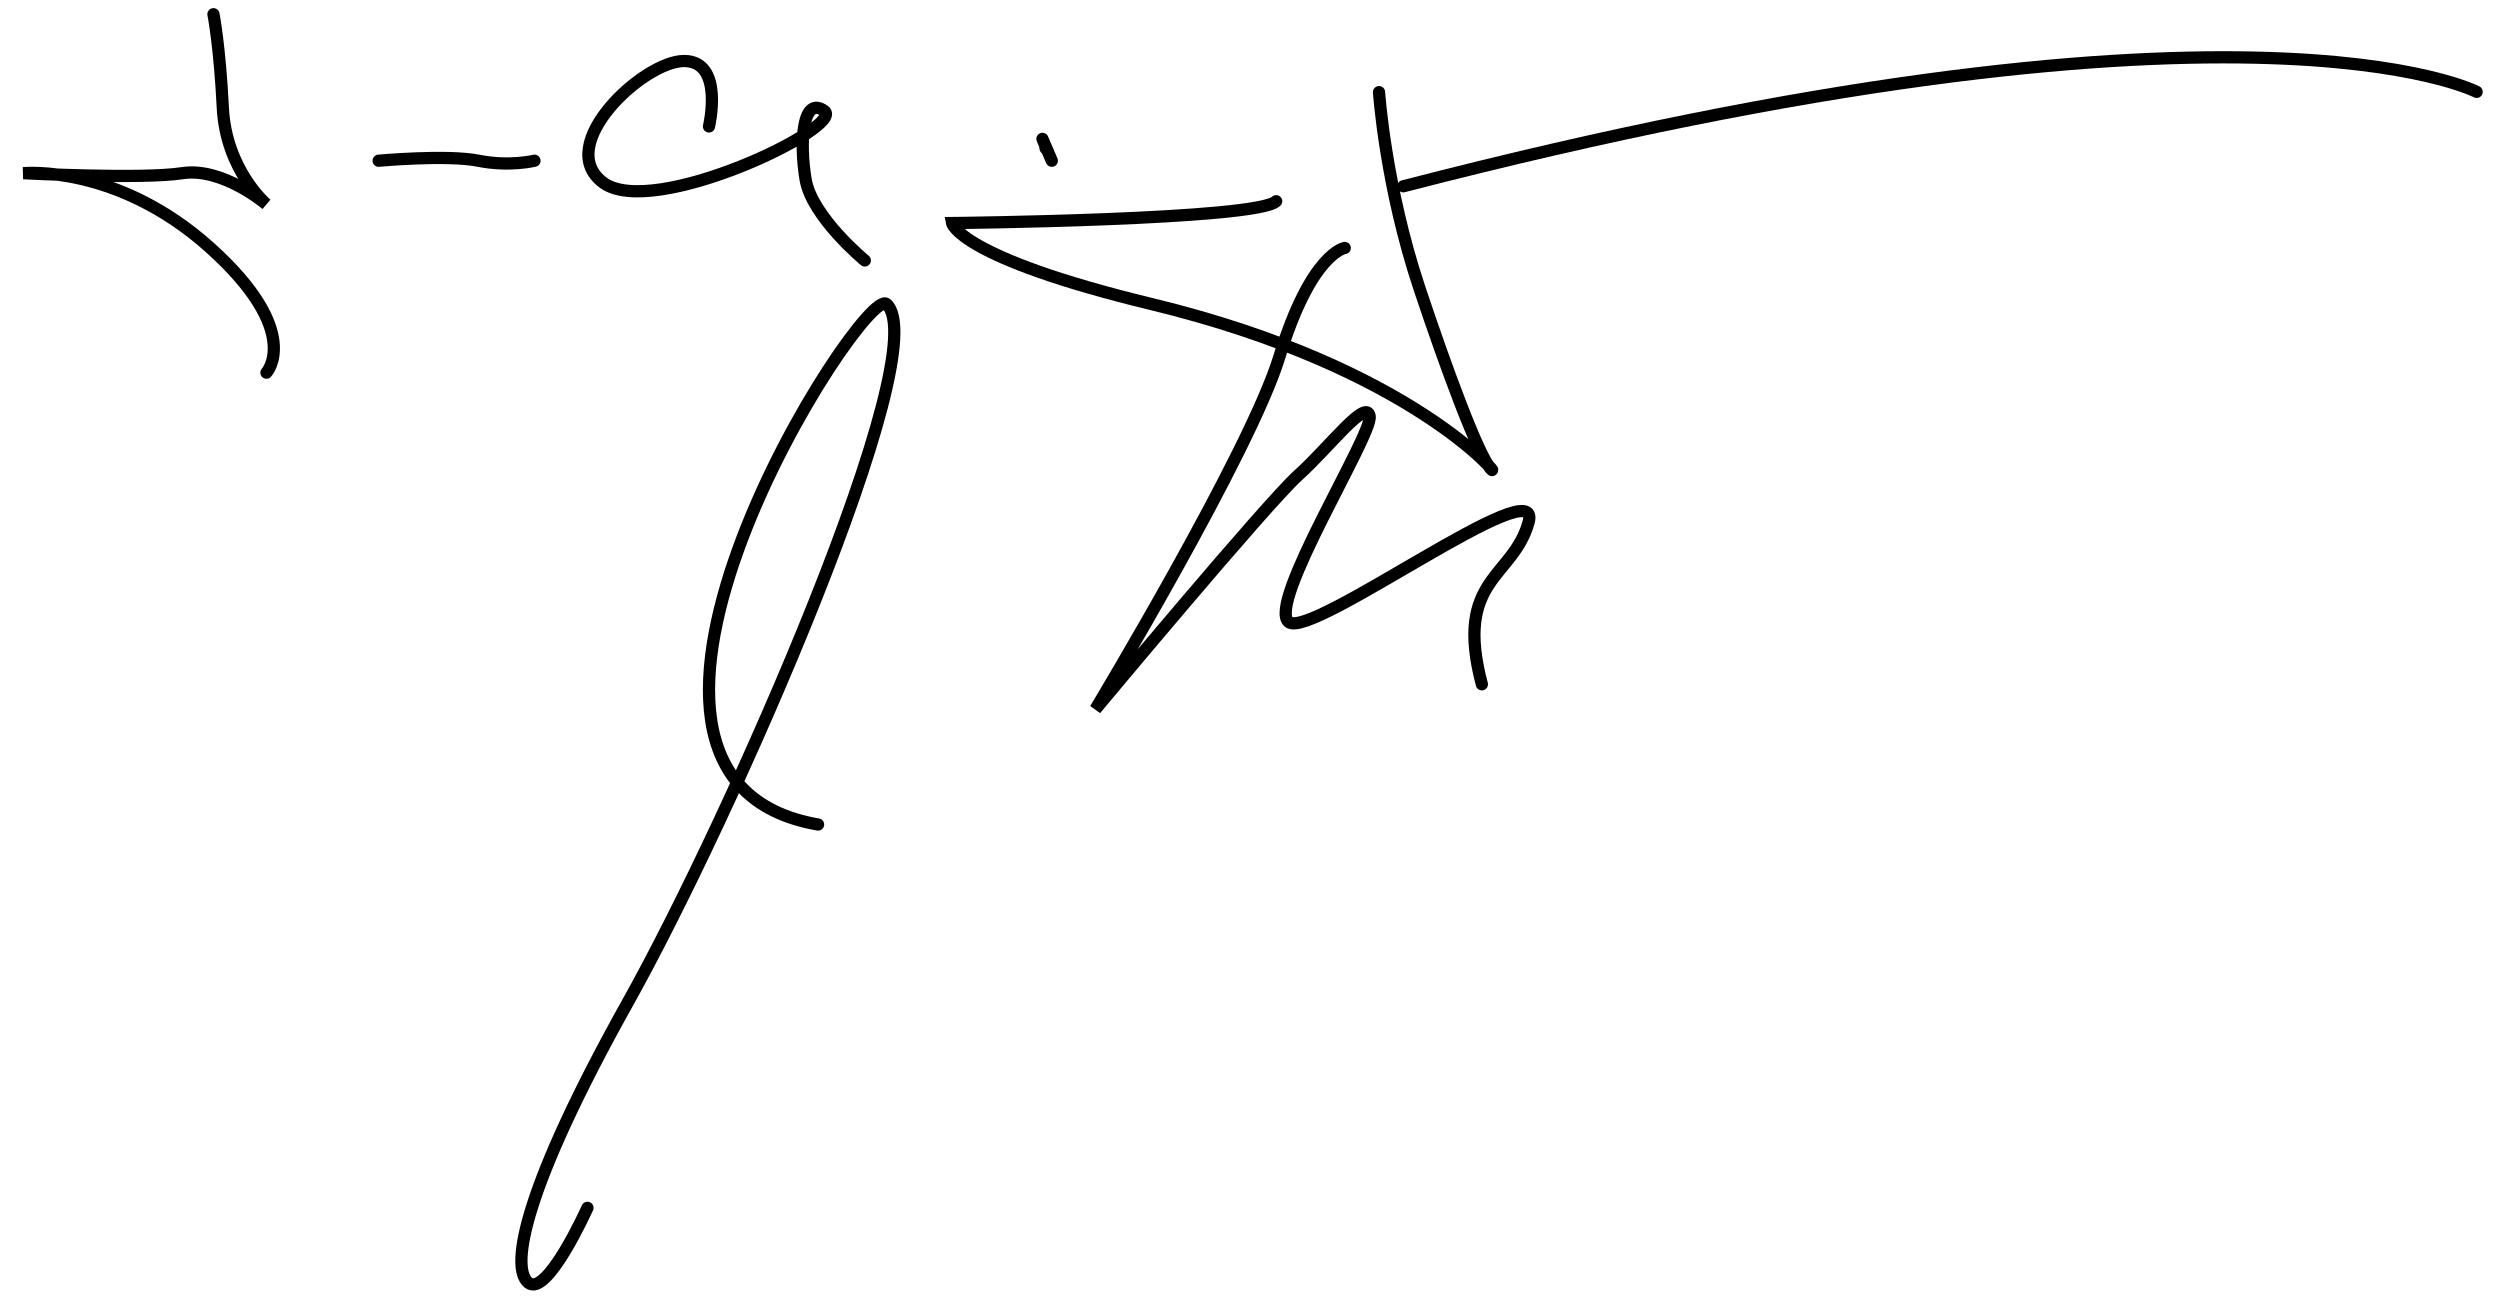 <?xml version="1.0" encoding="UTF-8" standalone="no"?>
<!-- Created with Inkscape (http://www.inkscape.org/) -->
<svg
   xmlns:dc="http://purl.org/dc/elements/1.1/"
   xmlns:cc="http://creativecommons.org/ns#"
   xmlns:rdf="http://www.w3.org/1999/02/22-rdf-syntax-ns#"
   xmlns:svg="http://www.w3.org/2000/svg"
   xmlns="http://www.w3.org/2000/svg"
   xmlns:sodipodi="http://sodipodi.sourceforge.net/DTD/sodipodi-0.dtd"
   xmlns:inkscape="http://www.inkscape.org/namespaces/inkscape"
   id="svg5015"
   sodipodi:version="0.32"
   inkscape:version="0.46"
   width="449.466"
   height="233.486"
   version="1.0"
   sodipodi:docname="Jean-Claude_Juncker signature.svg"
   inkscape:output_extension="org.inkscape.output.svg.inkscape">
  <defs
     id="defs5018">
    <inkscape:perspective
       sodipodi:type="inkscape:persp3d"
       inkscape:vp_x="0 : 526.18109 : 1"
       inkscape:vp_y="0 : 1000 : 0"
       inkscape:vp_z="744.09448 : 526.18109 : 1"
       inkscape:persp3d-origin="372.04724 : 350.78739 : 1"
       id="perspective5022" />
  </defs>
  <sodipodi:namedview
     inkscape:window-height="750"
     inkscape:window-width="1280"
     inkscape:pageshadow="2"
     inkscape:pageopacity="0.0"
     guidetolerance="10.0"
     gridtolerance="10.0"
     objecttolerance="10.0"
     borderopacity="1.0"
     bordercolor="#666666"
     pagecolor="#ffffff"
     id="base"
     showgrid="false"
     inkscape:zoom="0.62143148"
     inkscape:cx="-29.58017"
     inkscape:cy="251.01759"
     inkscape:window-x="-8"
     inkscape:window-y="-8"
     inkscape:current-layer="svg5015" />
  <path
     style="fill:none;fill-rule:evenodd;stroke:#000000;stroke-width:2.2;stroke-linecap:round;stroke-linejoin:miter;stroke-miterlimit:4;stroke-dasharray:none;stroke-opacity:1"
     d="M 247.928,16.568 C 247.928,16.568 249.049,33.377 255.212,51.867 C 259.966,66.13 265.858,82.123 268.099,84.364 C 270.34,86.605 254.459,66.144 207.027,54.668 C 172.289,46.264 171.168,40.101 171.168,40.101 C 171.168,40.101 226.077,39.54 229.439,36.179"
     id="path5026"
     sodipodi:nodetypes="cssscs" />
  <path
     style="fill:none;fill-rule:evenodd;stroke:#000000;stroke-width:2.2;stroke-linecap:round;stroke-linejoin:miter;stroke-miterlimit:4;stroke-dasharray:none;stroke-opacity:1"
     d="M 241.765,44.583 C 241.765,44.583 235.716,45.441 229.999,64.193 C 224.807,81.226 196.942,127.506 196.942,127.506 C 196.942,127.506 227.758,90.527 233.361,85.484 C 238.964,80.442 245.687,71.477 246.248,74.839 C 246.808,78.201 227.758,108.456 231.68,111.818 C 235.602,115.18 277.624,83.803 274.822,93.889 C 272.021,103.974 261.375,103.974 266.418,123.024"
     id="path5028"
     sodipodi:nodetypes="cscsssss" />
  <path
     style="fill:none;fill-rule:evenodd;stroke:#000000;stroke-width:2.2;stroke-linecap:round;stroke-linejoin:miter;stroke-miterlimit:4;stroke-dasharray:none;stroke-opacity:1"
     d="M 105.614,217.153 C 105.614,217.153 98.331,233.401 94.969,230.6 C 91.607,227.798 94.408,213.231 112.898,180.174 C 131.388,147.116 168.39,63.096 159.402,54.668 C 155.315,50.836 98.331,139.833 147.076,148.237"
     id="path5030"
     sodipodi:nodetypes="cssss" />
  <path
     style="fill:none;fill-rule:evenodd;stroke:#000000;stroke-width:2.2;stroke-linecap:round;stroke-linejoin:miter;stroke-miterlimit:4;stroke-dasharray:none;stroke-opacity:1"
     d="M 187.977,26.654 L 187.977,26.654 z"
     id="path5032" />
  <path
     style="fill:none;fill-rule:evenodd;stroke:#000000;stroke-width:2.2;stroke-linecap:round;stroke-linejoin:miter;stroke-miterlimit:4;stroke-dasharray:none;stroke-opacity:1"
     d="M 187.417,24.973 L 189.098,28.895"
     id="path5034" />
  <path
     style="fill:none;fill-rule:evenodd;stroke:#000000;stroke-width:2.2;stroke-linecap:round;stroke-linejoin:miter;stroke-miterlimit:4;stroke-dasharray:none;stroke-opacity:1"
     d="M 47.904,66.995 C 47.904,66.995 54.628,59.711 37.819,44.583 C 21.01,29.455 4.201,31.136 4.201,31.136 C 4.201,31.136 25.493,32.257 32.776,31.136 C 40.06,30.015 47.904,36.739 47.904,36.739 C 47.904,36.739 40.62,30.576 40.06,19.37 C 39.5,8.164 38.379,2.561 38.379,2.561"
     id="path5036" />
  <path
     style="fill:none;fill-rule:evenodd;stroke:#000000;stroke-width:2.2;stroke-linecap:round;stroke-linejoin:miter;stroke-miterlimit:4;stroke-dasharray:none;stroke-opacity:1"
     d="M 68.075,28.895 C 68.075,28.895 80.401,27.774 86.004,28.895 C 91.607,30.015 96.089,28.895 96.089,28.895"
     id="path5038" />
  <path
     style="fill:none;fill-rule:evenodd;stroke:#000000;stroke-width:2.2;stroke-linecap:round;stroke-linejoin:miter;stroke-miterlimit:4;stroke-dasharray:none;stroke-opacity:1"
     d="M 127.466,22.732 C 127.466,22.732 130.267,10.966 122.983,10.966 C 115.7,10.966 99.451,26.093 108.416,32.817 C 117.38,39.54 152.119,22.732 148.196,19.93 C 144.274,17.129 143.714,25.533 144.835,32.257 C 145.955,38.98 155.48,46.824 155.48,46.824"
     id="path5040" />
  <path
     style="fill:none;fill-rule:evenodd;stroke:#000000;stroke-width:2.2;stroke-linecap:round;stroke-linejoin:miter;stroke-miterlimit:4;stroke-dasharray:none;stroke-opacity:1"
     d="M 445.265,16.516 C 445.265,16.516 403.187,-5.551 252.297,33.491"
     id="path5042"
     sodipodi:nodetypes="cs" />
</svg>
